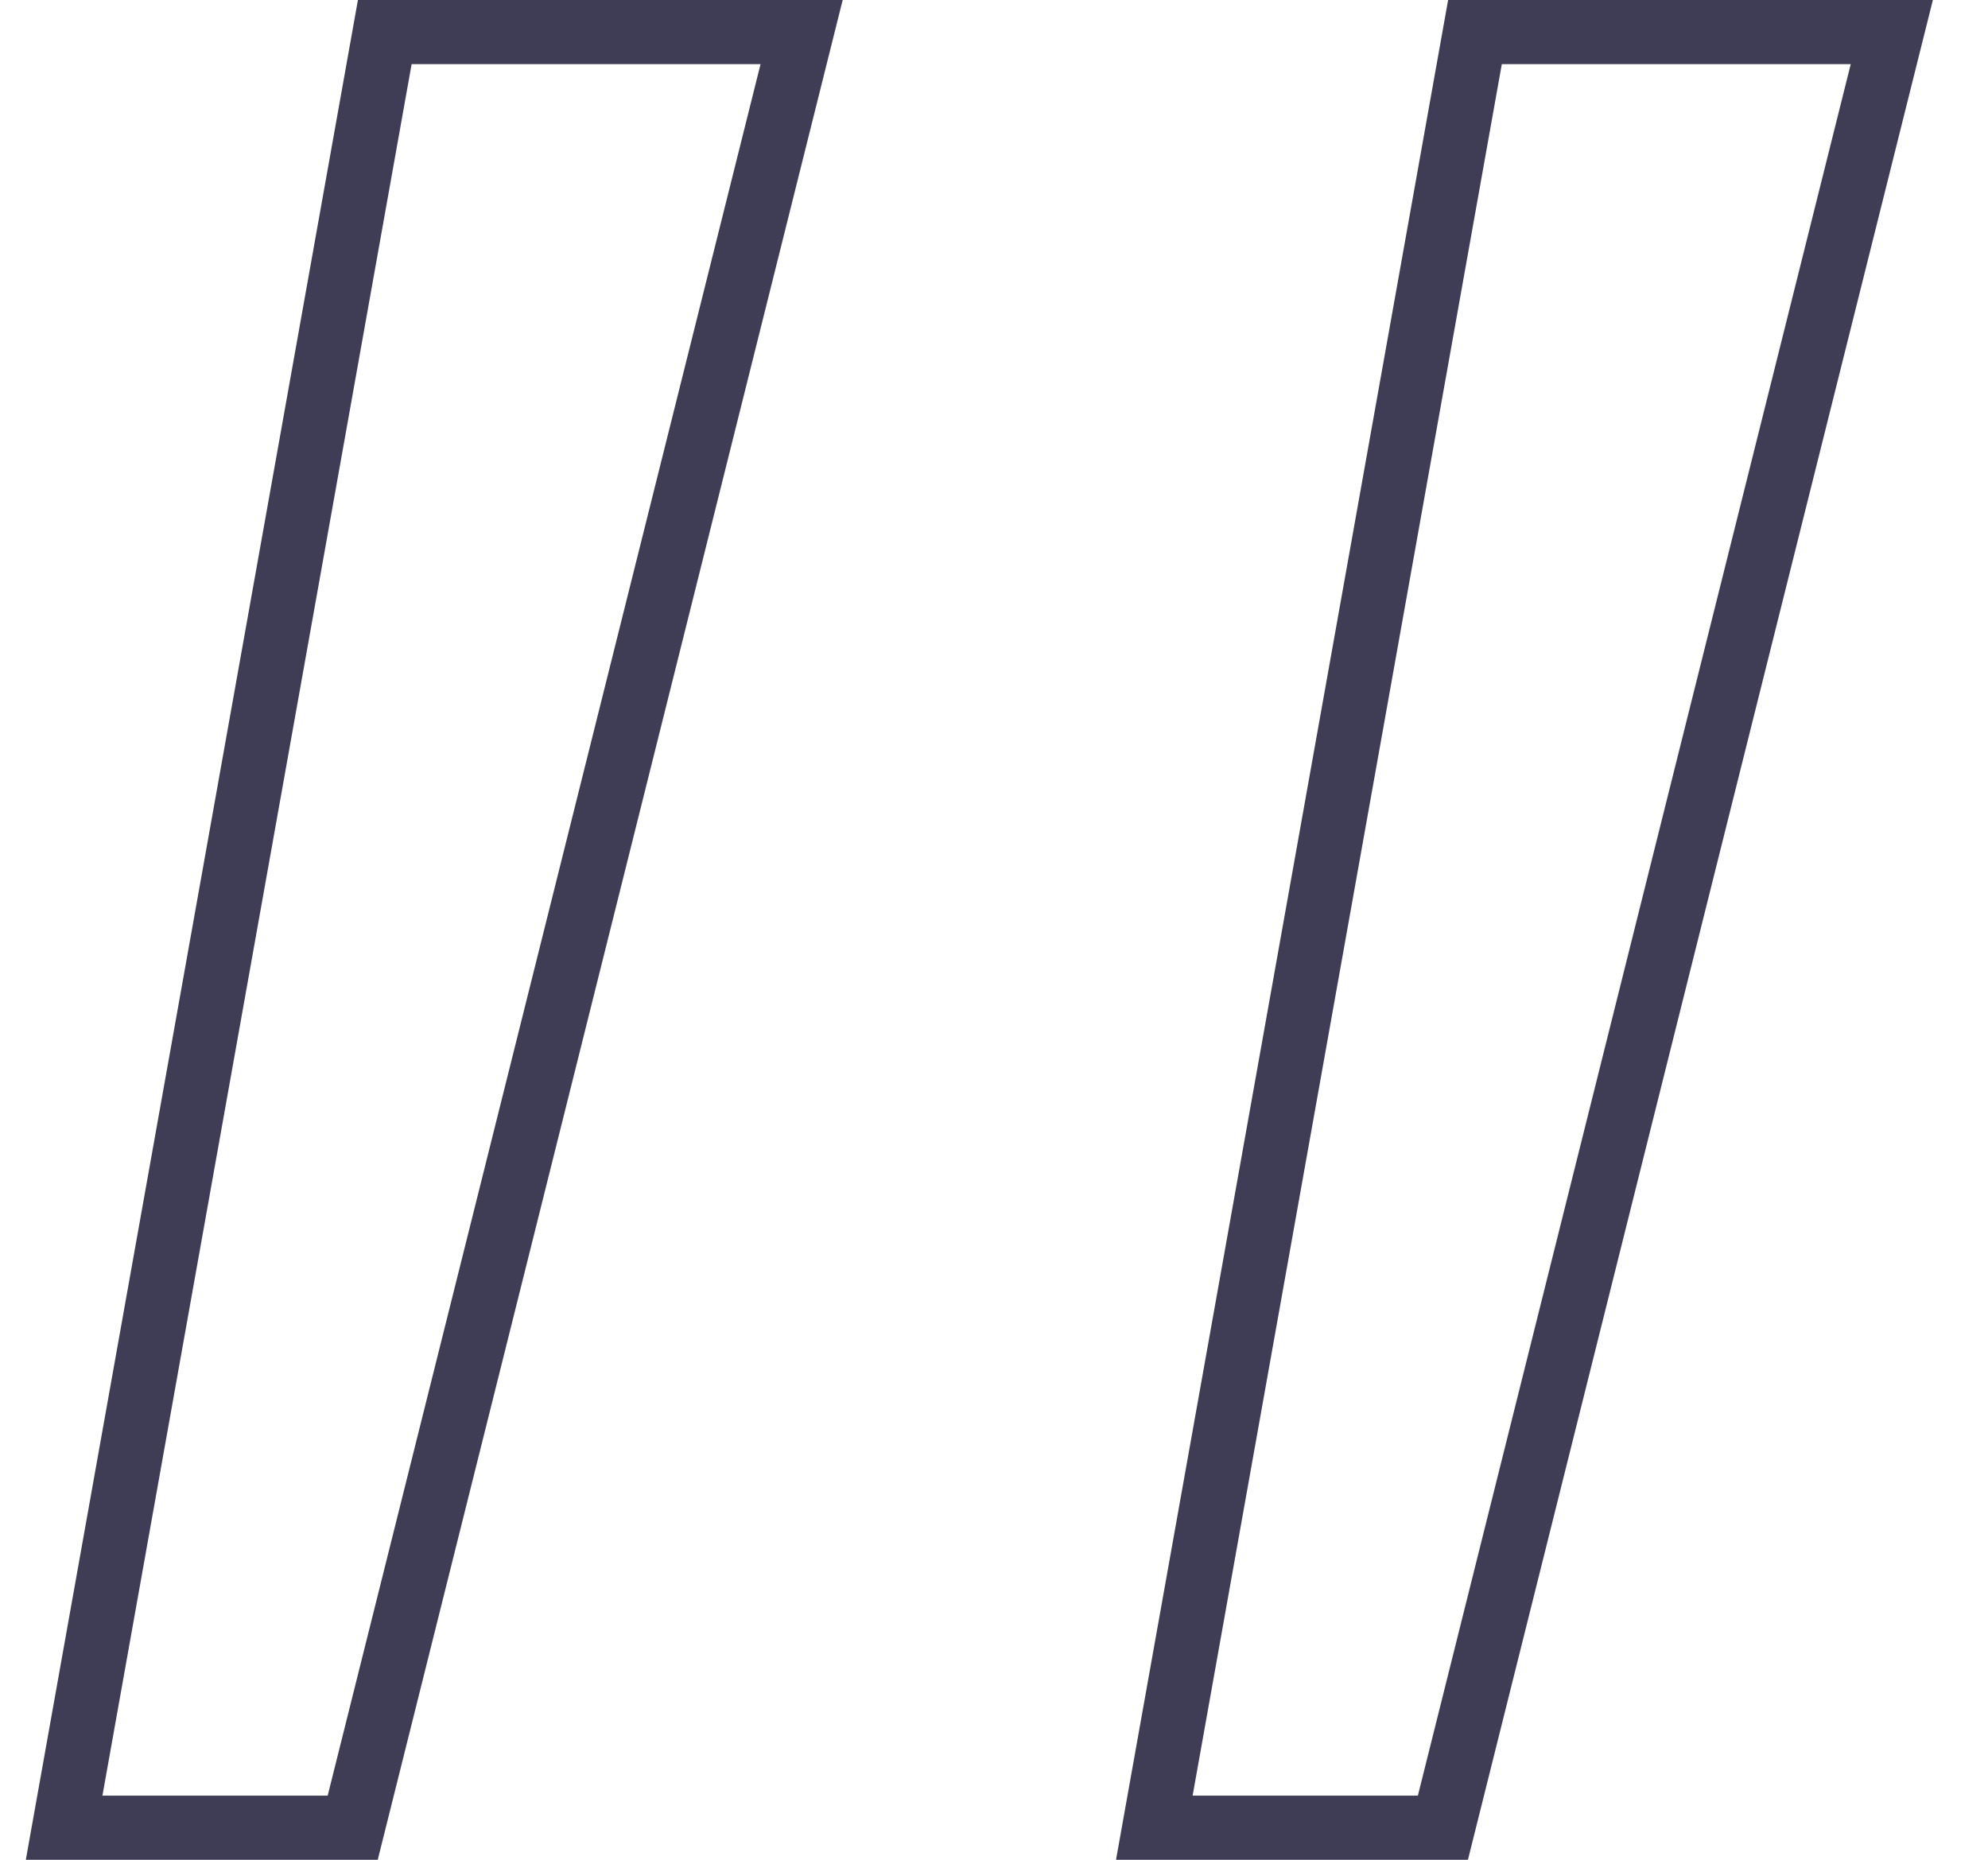 <svg width="31" height="29" viewBox="0 0 31 29" fill="none" xmlns="http://www.w3.org/2000/svg">
<path d="M6 0.5L1 28.5H5.5L12.5 0.5H6Z" stroke="#3F3D56"/>
<path d="M23 0.5L18 28.5H22.5L29.5 0.5H23Z" stroke="#3F3D56"/>
</svg>
